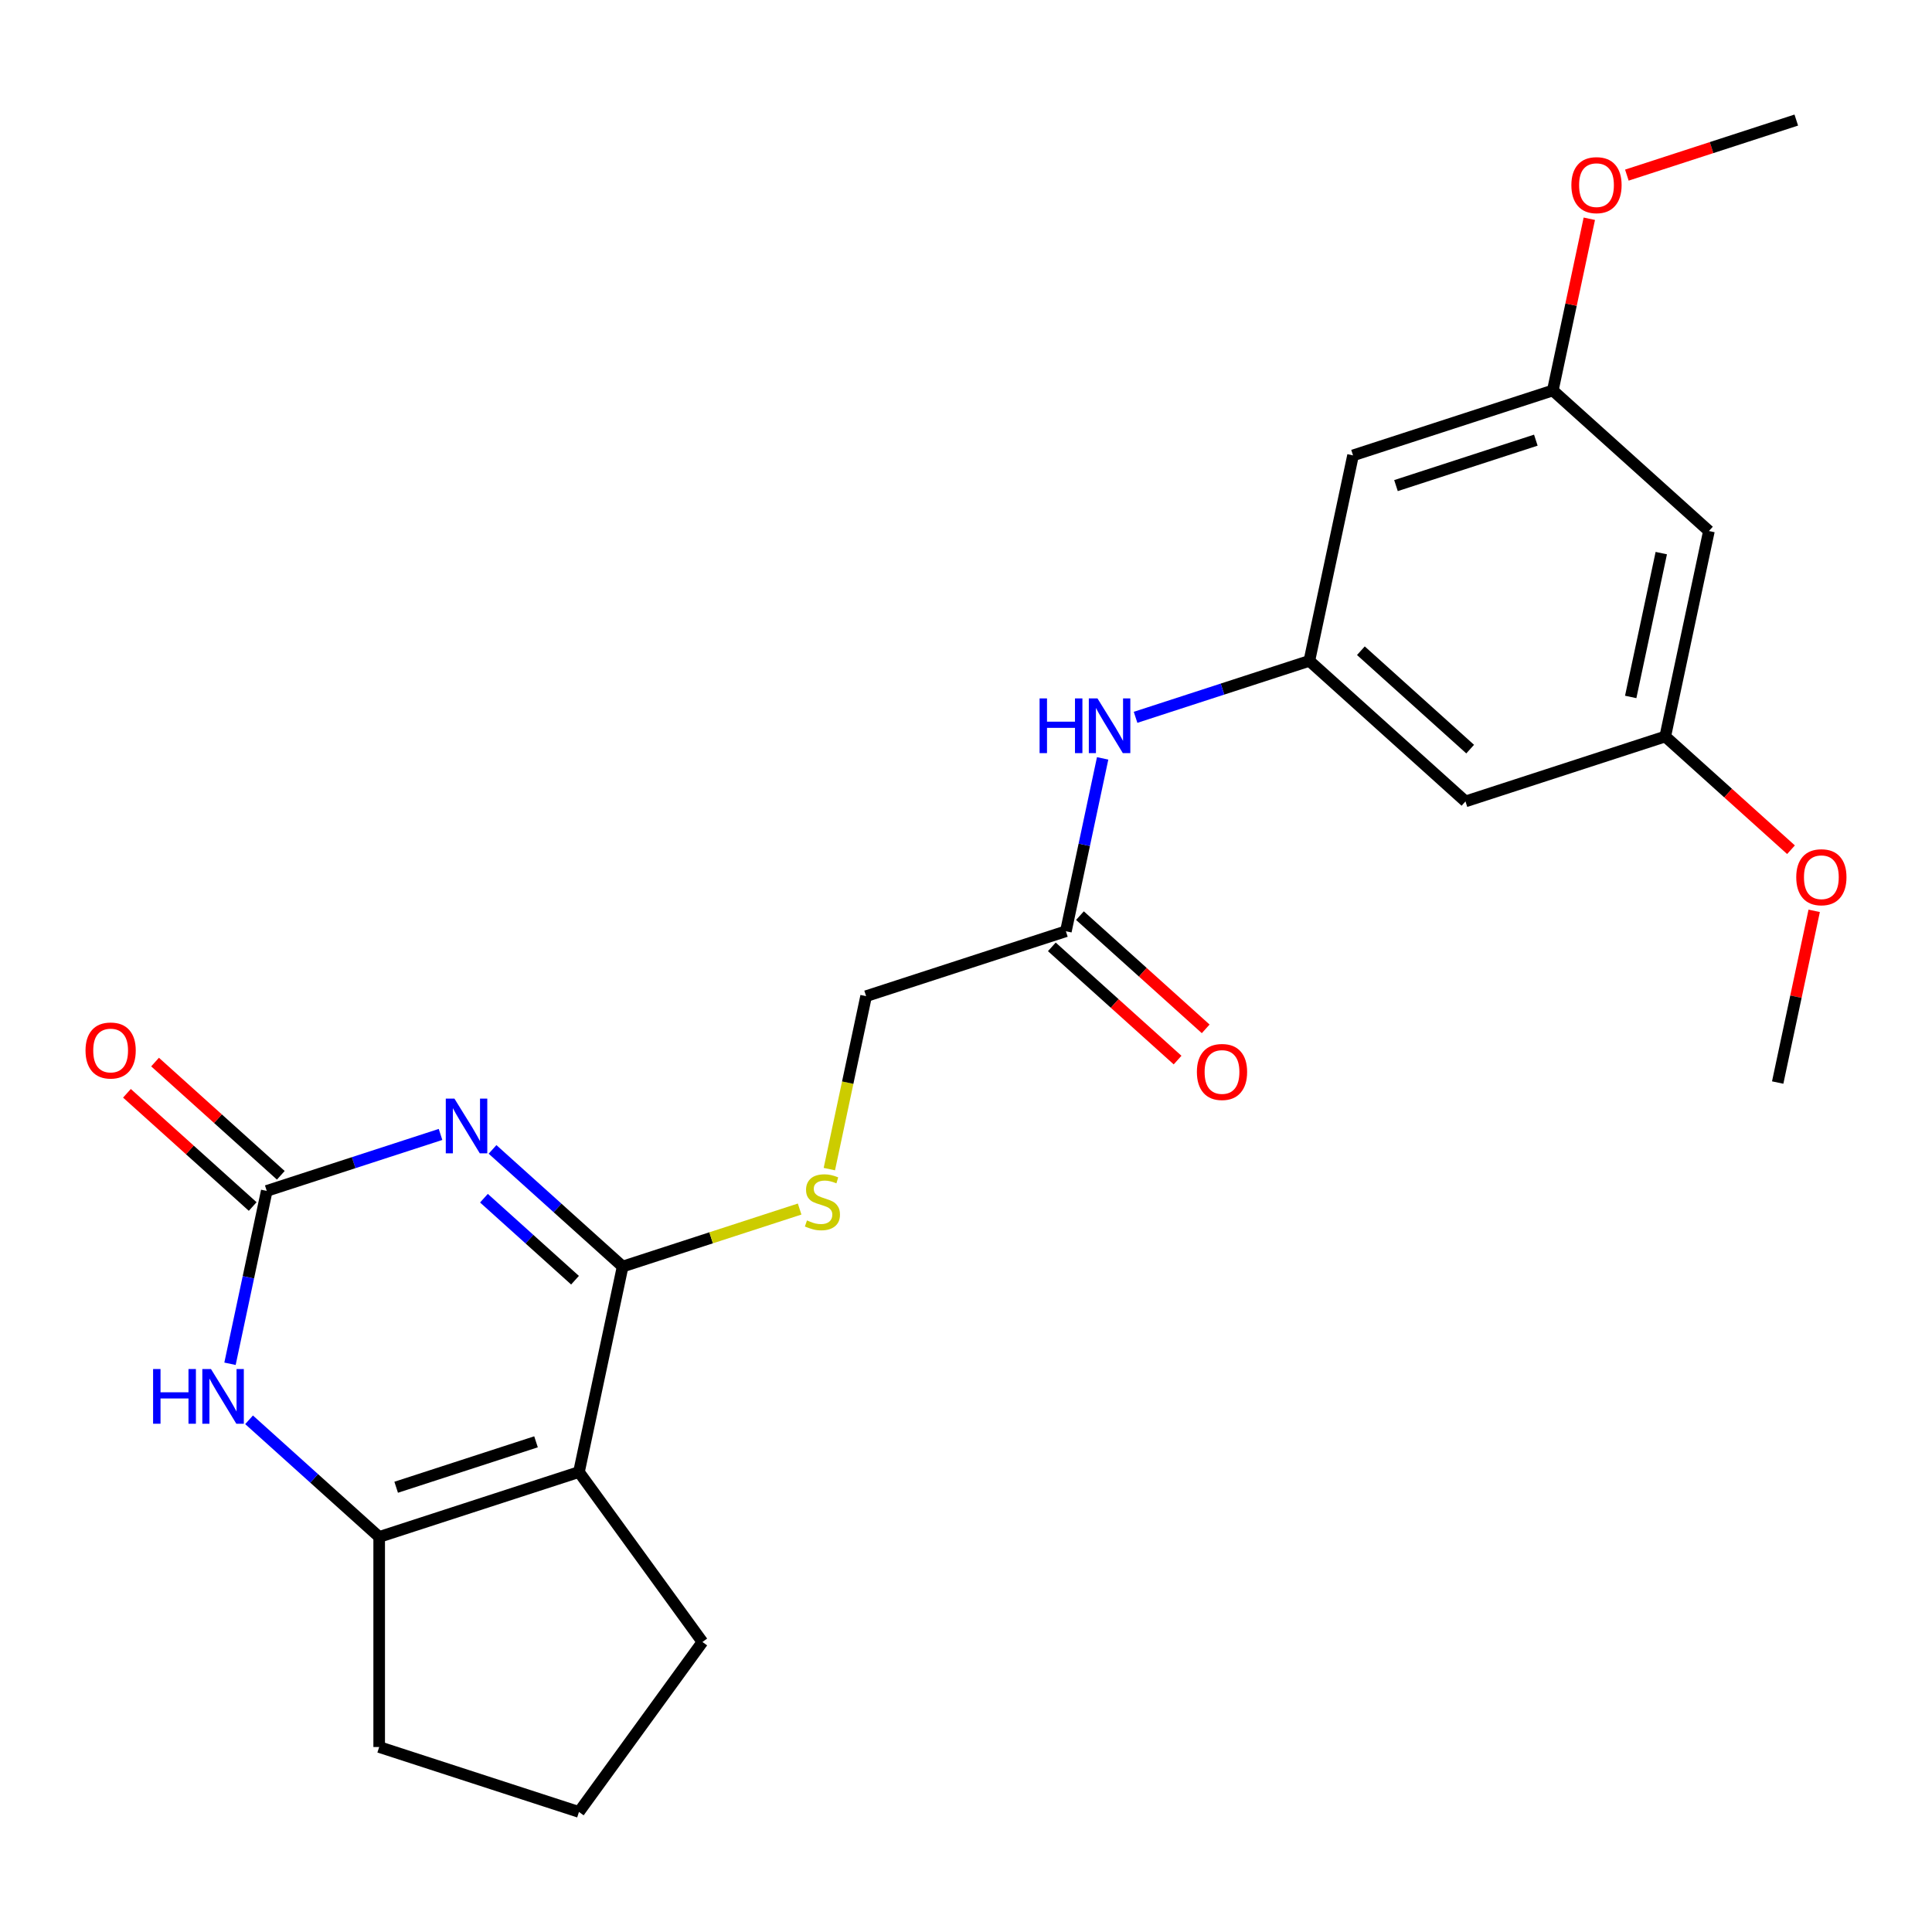 <?xml version='1.0' encoding='iso-8859-1'?>
<svg version='1.1' baseProfile='full'
              xmlns='http://www.w3.org/2000/svg'
                      xmlns:rdkit='http://www.rdkit.org/xml'
                      xmlns:xlink='http://www.w3.org/1999/xlink'
                  xml:space='preserve'
width='1000px' height='1000px' viewBox='0 0 1000 1000'>
<!-- END OF HEADER -->
<rect style='opacity:1.0;fill:#FFFFFF;stroke:none' width='1000' height='1000' x='0' y='0'> </rect>
<path class='bond-0' d='M 254.935,594.929 L 288.607,625.248' style='fill:none;fill-rule:evenodd;stroke:#0000FF;stroke-width:6px;stroke-linecap:butt;stroke-linejoin:miter;stroke-opacity:1' />
<path class='bond-0' d='M 288.607,625.248 L 322.28,655.566' style='fill:none;fill-rule:evenodd;stroke:#000000;stroke-width:6px;stroke-linecap:butt;stroke-linejoin:miter;stroke-opacity:1' />
<path class='bond-0' d='M 250.486,620.185 L 274.056,641.408' style='fill:none;fill-rule:evenodd;stroke:#0000FF;stroke-width:6px;stroke-linecap:butt;stroke-linejoin:miter;stroke-opacity:1' />
<path class='bond-0' d='M 274.056,641.408 L 297.627,662.631' style='fill:none;fill-rule:evenodd;stroke:#000000;stroke-width:6px;stroke-linecap:butt;stroke-linejoin:miter;stroke-opacity:1' />
<path class='bond-2' d='M 228.019,587.184 L 183.043,601.797' style='fill:none;fill-rule:evenodd;stroke:#0000FF;stroke-width:6px;stroke-linecap:butt;stroke-linejoin:miter;stroke-opacity:1' />
<path class='bond-2' d='M 183.043,601.797 L 138.068,616.411' style='fill:none;fill-rule:evenodd;stroke:#000000;stroke-width:6px;stroke-linecap:butt;stroke-linejoin:miter;stroke-opacity:1' />
<path class='bond-1' d='M 322.28,655.566 L 299.673,761.921' style='fill:none;fill-rule:evenodd;stroke:#000000;stroke-width:6px;stroke-linecap:butt;stroke-linejoin:miter;stroke-opacity:1' />
<path class='bond-5' d='M 322.28,655.566 L 368.085,640.683' style='fill:none;fill-rule:evenodd;stroke:#000000;stroke-width:6px;stroke-linecap:butt;stroke-linejoin:miter;stroke-opacity:1' />
<path class='bond-5' d='M 368.085,640.683 L 413.891,625.8' style='fill:none;fill-rule:evenodd;stroke:#CCCC00;stroke-width:6px;stroke-linecap:butt;stroke-linejoin:miter;stroke-opacity:1' />
<path class='bond-17' d='M 299.673,761.921 L 363.584,849.886' style='fill:none;fill-rule:evenodd;stroke:#000000;stroke-width:6px;stroke-linecap:butt;stroke-linejoin:miter;stroke-opacity:1' />
<path class='bond-24' d='M 299.673,761.921 L 196.264,795.521' style='fill:none;fill-rule:evenodd;stroke:#000000;stroke-width:6px;stroke-linecap:butt;stroke-linejoin:miter;stroke-opacity:1' />
<path class='bond-24' d='M 277.442,746.279 L 205.056,769.799' style='fill:none;fill-rule:evenodd;stroke:#000000;stroke-width:6px;stroke-linecap:butt;stroke-linejoin:miter;stroke-opacity:1' />
<path class='bond-4' d='M 138.068,616.411 L 128.558,661.149' style='fill:none;fill-rule:evenodd;stroke:#000000;stroke-width:6px;stroke-linecap:butt;stroke-linejoin:miter;stroke-opacity:1' />
<path class='bond-4' d='M 128.558,661.149 L 119.049,705.887' style='fill:none;fill-rule:evenodd;stroke:#0000FF;stroke-width:6px;stroke-linecap:butt;stroke-linejoin:miter;stroke-opacity:1' />
<path class='bond-9' d='M 145.343,608.331 L 112.801,579.029' style='fill:none;fill-rule:evenodd;stroke:#000000;stroke-width:6px;stroke-linecap:butt;stroke-linejoin:miter;stroke-opacity:1' />
<path class='bond-9' d='M 112.801,579.029 L 80.259,549.728' style='fill:none;fill-rule:evenodd;stroke:#FF0000;stroke-width:6px;stroke-linecap:butt;stroke-linejoin:miter;stroke-opacity:1' />
<path class='bond-9' d='M 130.792,624.491 L 98.25,595.19' style='fill:none;fill-rule:evenodd;stroke:#000000;stroke-width:6px;stroke-linecap:butt;stroke-linejoin:miter;stroke-opacity:1' />
<path class='bond-9' d='M 98.25,595.19 L 65.708,565.889' style='fill:none;fill-rule:evenodd;stroke:#FF0000;stroke-width:6px;stroke-linecap:butt;stroke-linejoin:miter;stroke-opacity:1' />
<path class='bond-3' d='M 196.264,795.521 L 162.592,765.202' style='fill:none;fill-rule:evenodd;stroke:#000000;stroke-width:6px;stroke-linecap:butt;stroke-linejoin:miter;stroke-opacity:1' />
<path class='bond-3' d='M 162.592,765.202 L 128.92,734.884' style='fill:none;fill-rule:evenodd;stroke:#0000FF;stroke-width:6px;stroke-linecap:butt;stroke-linejoin:miter;stroke-opacity:1' />
<path class='bond-18' d='M 196.264,795.521 L 196.264,904.252' style='fill:none;fill-rule:evenodd;stroke:#000000;stroke-width:6px;stroke-linecap:butt;stroke-linejoin:miter;stroke-opacity:1' />
<path class='bond-16' d='M 429.268,605.128 L 438.782,560.37' style='fill:none;fill-rule:evenodd;stroke:#CCCC00;stroke-width:6px;stroke-linecap:butt;stroke-linejoin:miter;stroke-opacity:1' />
<path class='bond-16' d='M 438.782,560.37 L 448.295,515.612' style='fill:none;fill-rule:evenodd;stroke:#000000;stroke-width:6px;stroke-linecap:butt;stroke-linejoin:miter;stroke-opacity:1' />
<path class='bond-6' d='M 677.72,342.058 L 632.745,356.671' style='fill:none;fill-rule:evenodd;stroke:#000000;stroke-width:6px;stroke-linecap:butt;stroke-linejoin:miter;stroke-opacity:1' />
<path class='bond-6' d='M 632.745,356.671 L 587.769,371.284' style='fill:none;fill-rule:evenodd;stroke:#0000FF;stroke-width:6px;stroke-linecap:butt;stroke-linejoin:miter;stroke-opacity:1' />
<path class='bond-10' d='M 677.72,342.058 L 758.523,414.813' style='fill:none;fill-rule:evenodd;stroke:#000000;stroke-width:6px;stroke-linecap:butt;stroke-linejoin:miter;stroke-opacity:1' />
<path class='bond-10' d='M 704.392,336.81 L 760.954,387.739' style='fill:none;fill-rule:evenodd;stroke:#000000;stroke-width:6px;stroke-linecap:butt;stroke-linejoin:miter;stroke-opacity:1' />
<path class='bond-11' d='M 677.72,342.058 L 700.327,235.703' style='fill:none;fill-rule:evenodd;stroke:#000000;stroke-width:6px;stroke-linecap:butt;stroke-linejoin:miter;stroke-opacity:1' />
<path class='bond-7' d='M 551.705,482.012 L 448.295,515.612' style='fill:none;fill-rule:evenodd;stroke:#000000;stroke-width:6px;stroke-linecap:butt;stroke-linejoin:miter;stroke-opacity:1' />
<path class='bond-8' d='M 551.705,482.012 L 561.214,437.274' style='fill:none;fill-rule:evenodd;stroke:#000000;stroke-width:6px;stroke-linecap:butt;stroke-linejoin:miter;stroke-opacity:1' />
<path class='bond-8' d='M 561.214,437.274 L 570.723,392.536' style='fill:none;fill-rule:evenodd;stroke:#0000FF;stroke-width:6px;stroke-linecap:butt;stroke-linejoin:miter;stroke-opacity:1' />
<path class='bond-15' d='M 544.429,490.092 L 576.971,519.394' style='fill:none;fill-rule:evenodd;stroke:#000000;stroke-width:6px;stroke-linecap:butt;stroke-linejoin:miter;stroke-opacity:1' />
<path class='bond-15' d='M 576.971,519.394 L 609.514,548.695' style='fill:none;fill-rule:evenodd;stroke:#FF0000;stroke-width:6px;stroke-linecap:butt;stroke-linejoin:miter;stroke-opacity:1' />
<path class='bond-15' d='M 558.98,473.932 L 591.522,503.233' style='fill:none;fill-rule:evenodd;stroke:#000000;stroke-width:6px;stroke-linecap:butt;stroke-linejoin:miter;stroke-opacity:1' />
<path class='bond-15' d='M 591.522,503.233 L 624.065,532.534' style='fill:none;fill-rule:evenodd;stroke:#FF0000;stroke-width:6px;stroke-linecap:butt;stroke-linejoin:miter;stroke-opacity:1' />
<path class='bond-13' d='M 758.523,414.813 L 861.932,381.213' style='fill:none;fill-rule:evenodd;stroke:#000000;stroke-width:6px;stroke-linecap:butt;stroke-linejoin:miter;stroke-opacity:1' />
<path class='bond-12' d='M 700.327,235.703 L 803.736,202.103' style='fill:none;fill-rule:evenodd;stroke:#000000;stroke-width:6px;stroke-linecap:butt;stroke-linejoin:miter;stroke-opacity:1' />
<path class='bond-12' d='M 722.558,251.345 L 794.944,227.825' style='fill:none;fill-rule:evenodd;stroke:#000000;stroke-width:6px;stroke-linecap:butt;stroke-linejoin:miter;stroke-opacity:1' />
<path class='bond-14' d='M 803.736,202.103 L 884.539,274.858' style='fill:none;fill-rule:evenodd;stroke:#000000;stroke-width:6px;stroke-linecap:butt;stroke-linejoin:miter;stroke-opacity:1' />
<path class='bond-20' d='M 803.736,202.103 L 813.182,157.665' style='fill:none;fill-rule:evenodd;stroke:#000000;stroke-width:6px;stroke-linecap:butt;stroke-linejoin:miter;stroke-opacity:1' />
<path class='bond-20' d='M 813.182,157.665 L 822.627,113.226' style='fill:none;fill-rule:evenodd;stroke:#FF0000;stroke-width:6px;stroke-linecap:butt;stroke-linejoin:miter;stroke-opacity:1' />
<path class='bond-19' d='M 861.932,381.213 L 894.475,410.514' style='fill:none;fill-rule:evenodd;stroke:#000000;stroke-width:6px;stroke-linecap:butt;stroke-linejoin:miter;stroke-opacity:1' />
<path class='bond-19' d='M 894.475,410.514 L 927.017,439.815' style='fill:none;fill-rule:evenodd;stroke:#FF0000;stroke-width:6px;stroke-linecap:butt;stroke-linejoin:miter;stroke-opacity:1' />
<path class='bond-26' d='M 861.932,381.213 L 884.539,274.858' style='fill:none;fill-rule:evenodd;stroke:#000000;stroke-width:6px;stroke-linecap:butt;stroke-linejoin:miter;stroke-opacity:1' />
<path class='bond-26' d='M 844.052,360.739 L 859.877,286.29' style='fill:none;fill-rule:evenodd;stroke:#000000;stroke-width:6px;stroke-linecap:butt;stroke-linejoin:miter;stroke-opacity:1' />
<path class='bond-21' d='M 363.584,849.886 L 299.673,937.851' style='fill:none;fill-rule:evenodd;stroke:#000000;stroke-width:6px;stroke-linecap:butt;stroke-linejoin:miter;stroke-opacity:1' />
<path class='bond-25' d='M 196.264,904.252 L 299.673,937.851' style='fill:none;fill-rule:evenodd;stroke:#000000;stroke-width:6px;stroke-linecap:butt;stroke-linejoin:miter;stroke-opacity:1' />
<path class='bond-22' d='M 939.02,471.447 L 929.574,515.885' style='fill:none;fill-rule:evenodd;stroke:#FF0000;stroke-width:6px;stroke-linecap:butt;stroke-linejoin:miter;stroke-opacity:1' />
<path class='bond-22' d='M 929.574,515.885 L 920.129,560.323' style='fill:none;fill-rule:evenodd;stroke:#000000;stroke-width:6px;stroke-linecap:butt;stroke-linejoin:miter;stroke-opacity:1' />
<path class='bond-23' d='M 842.061,90.641 L 885.906,76.395' style='fill:none;fill-rule:evenodd;stroke:#FF0000;stroke-width:6px;stroke-linecap:butt;stroke-linejoin:miter;stroke-opacity:1' />
<path class='bond-23' d='M 885.906,76.395 L 929.752,62.148' style='fill:none;fill-rule:evenodd;stroke:#000000;stroke-width:6px;stroke-linecap:butt;stroke-linejoin:miter;stroke-opacity:1' />
<path  class='atom-0' d='M 235.217 568.651
L 244.497 583.651
Q 245.417 585.131, 246.897 587.811
Q 248.377 590.491, 248.457 590.651
L 248.457 568.651
L 252.217 568.651
L 252.217 596.971
L 248.337 596.971
L 238.377 580.571
Q 237.217 578.651, 235.977 576.451
Q 234.777 574.251, 234.417 573.571
L 234.417 596.971
L 230.737 596.971
L 230.737 568.651
L 235.217 568.651
' fill='#0000FF'/>
<path  class='atom-5' d='M 79.241 708.606
L 83.081 708.606
L 83.081 720.646
L 97.561 720.646
L 97.561 708.606
L 101.401 708.606
L 101.401 736.926
L 97.561 736.926
L 97.561 723.846
L 83.081 723.846
L 83.081 736.926
L 79.241 736.926
L 79.241 708.606
' fill='#0000FF'/>
<path  class='atom-5' d='M 109.201 708.606
L 118.481 723.606
Q 119.401 725.086, 120.881 727.766
Q 122.361 730.446, 122.441 730.606
L 122.441 708.606
L 126.201 708.606
L 126.201 736.926
L 122.321 736.926
L 112.361 720.526
Q 111.201 718.606, 109.961 716.406
Q 108.761 714.206, 108.401 713.526
L 108.401 736.926
L 104.721 736.926
L 104.721 708.606
L 109.201 708.606
' fill='#0000FF'/>
<path  class='atom-6' d='M 417.689 631.687
Q 418.009 631.807, 419.329 632.367
Q 420.649 632.927, 422.089 633.287
Q 423.569 633.607, 425.009 633.607
Q 427.689 633.607, 429.249 632.327
Q 430.809 631.007, 430.809 628.727
Q 430.809 627.167, 430.009 626.207
Q 429.249 625.247, 428.049 624.727
Q 426.849 624.207, 424.849 623.607
Q 422.329 622.847, 420.809 622.127
Q 419.329 621.407, 418.249 619.887
Q 417.209 618.367, 417.209 615.807
Q 417.209 612.247, 419.609 610.047
Q 422.049 607.847, 426.849 607.847
Q 430.129 607.847, 433.849 609.407
L 432.929 612.487
Q 429.529 611.087, 426.969 611.087
Q 424.209 611.087, 422.689 612.247
Q 421.169 613.367, 421.209 615.327
Q 421.209 616.847, 421.969 617.767
Q 422.769 618.687, 423.889 619.207
Q 425.049 619.727, 426.969 620.327
Q 429.529 621.127, 431.049 621.927
Q 432.569 622.727, 433.649 624.367
Q 434.769 625.967, 434.769 628.727
Q 434.769 632.647, 432.129 634.767
Q 429.529 636.847, 425.169 636.847
Q 422.649 636.847, 420.729 636.287
Q 418.849 635.767, 416.609 634.847
L 417.689 631.687
' fill='#CCCC00'/>
<path  class='atom-9' d='M 538.091 361.497
L 541.931 361.497
L 541.931 373.537
L 556.411 373.537
L 556.411 361.497
L 560.251 361.497
L 560.251 389.817
L 556.411 389.817
L 556.411 376.737
L 541.931 376.737
L 541.931 389.817
L 538.091 389.817
L 538.091 361.497
' fill='#0000FF'/>
<path  class='atom-9' d='M 568.051 361.497
L 577.331 376.497
Q 578.251 377.977, 579.731 380.657
Q 581.211 383.337, 581.291 383.497
L 581.291 361.497
L 585.051 361.497
L 585.051 389.817
L 581.171 389.817
L 571.211 373.417
Q 570.051 371.497, 568.811 369.297
Q 567.611 367.097, 567.251 366.417
L 567.251 389.817
L 563.571 389.817
L 563.571 361.497
L 568.051 361.497
' fill='#0000FF'/>
<path  class='atom-10' d='M 44.265 543.736
Q 44.265 536.936, 47.625 533.136
Q 50.985 529.336, 57.265 529.336
Q 63.545 529.336, 66.905 533.136
Q 70.265 536.936, 70.265 543.736
Q 70.265 550.616, 66.865 554.536
Q 63.465 558.416, 57.265 558.416
Q 51.025 558.416, 47.625 554.536
Q 44.265 550.656, 44.265 543.736
M 57.265 555.216
Q 61.585 555.216, 63.905 552.336
Q 66.265 549.416, 66.265 543.736
Q 66.265 538.176, 63.905 535.376
Q 61.585 532.536, 57.265 532.536
Q 52.945 532.536, 50.585 535.336
Q 48.265 538.136, 48.265 543.736
Q 48.265 549.456, 50.585 552.336
Q 52.945 555.216, 57.265 555.216
' fill='#FF0000'/>
<path  class='atom-16' d='M 619.507 554.847
Q 619.507 548.047, 622.867 544.247
Q 626.227 540.447, 632.507 540.447
Q 638.787 540.447, 642.147 544.247
Q 645.507 548.047, 645.507 554.847
Q 645.507 561.727, 642.107 565.647
Q 638.707 569.527, 632.507 569.527
Q 626.267 569.527, 622.867 565.647
Q 619.507 561.767, 619.507 554.847
M 632.507 566.327
Q 636.827 566.327, 639.147 563.447
Q 641.507 560.527, 641.507 554.847
Q 641.507 549.287, 639.147 546.487
Q 636.827 543.647, 632.507 543.647
Q 628.187 543.647, 625.827 546.447
Q 623.507 549.247, 623.507 554.847
Q 623.507 560.567, 625.827 563.447
Q 628.187 566.327, 632.507 566.327
' fill='#FF0000'/>
<path  class='atom-20' d='M 929.735 454.048
Q 929.735 447.248, 933.095 443.448
Q 936.455 439.648, 942.735 439.648
Q 949.015 439.648, 952.375 443.448
Q 955.735 447.248, 955.735 454.048
Q 955.735 460.928, 952.335 464.848
Q 948.935 468.728, 942.735 468.728
Q 936.495 468.728, 933.095 464.848
Q 929.735 460.968, 929.735 454.048
M 942.735 465.528
Q 947.055 465.528, 949.375 462.648
Q 951.735 459.728, 951.735 454.048
Q 951.735 448.488, 949.375 445.688
Q 947.055 442.848, 942.735 442.848
Q 938.415 442.848, 936.055 445.648
Q 933.735 448.448, 933.735 454.048
Q 933.735 459.768, 936.055 462.648
Q 938.415 465.528, 942.735 465.528
' fill='#FF0000'/>
<path  class='atom-21' d='M 813.342 95.828
Q 813.342 89.028, 816.702 85.228
Q 820.062 81.428, 826.342 81.428
Q 832.622 81.428, 835.982 85.228
Q 839.342 89.028, 839.342 95.828
Q 839.342 102.708, 835.942 106.628
Q 832.542 110.508, 826.342 110.508
Q 820.102 110.508, 816.702 106.628
Q 813.342 102.748, 813.342 95.828
M 826.342 107.308
Q 830.662 107.308, 832.982 104.428
Q 835.342 101.508, 835.342 95.828
Q 835.342 90.268, 832.982 87.468
Q 830.662 84.628, 826.342 84.628
Q 822.022 84.628, 819.662 87.428
Q 817.342 90.228, 817.342 95.828
Q 817.342 101.548, 819.662 104.428
Q 822.022 107.308, 826.342 107.308
' fill='#FF0000'/>
</svg>
